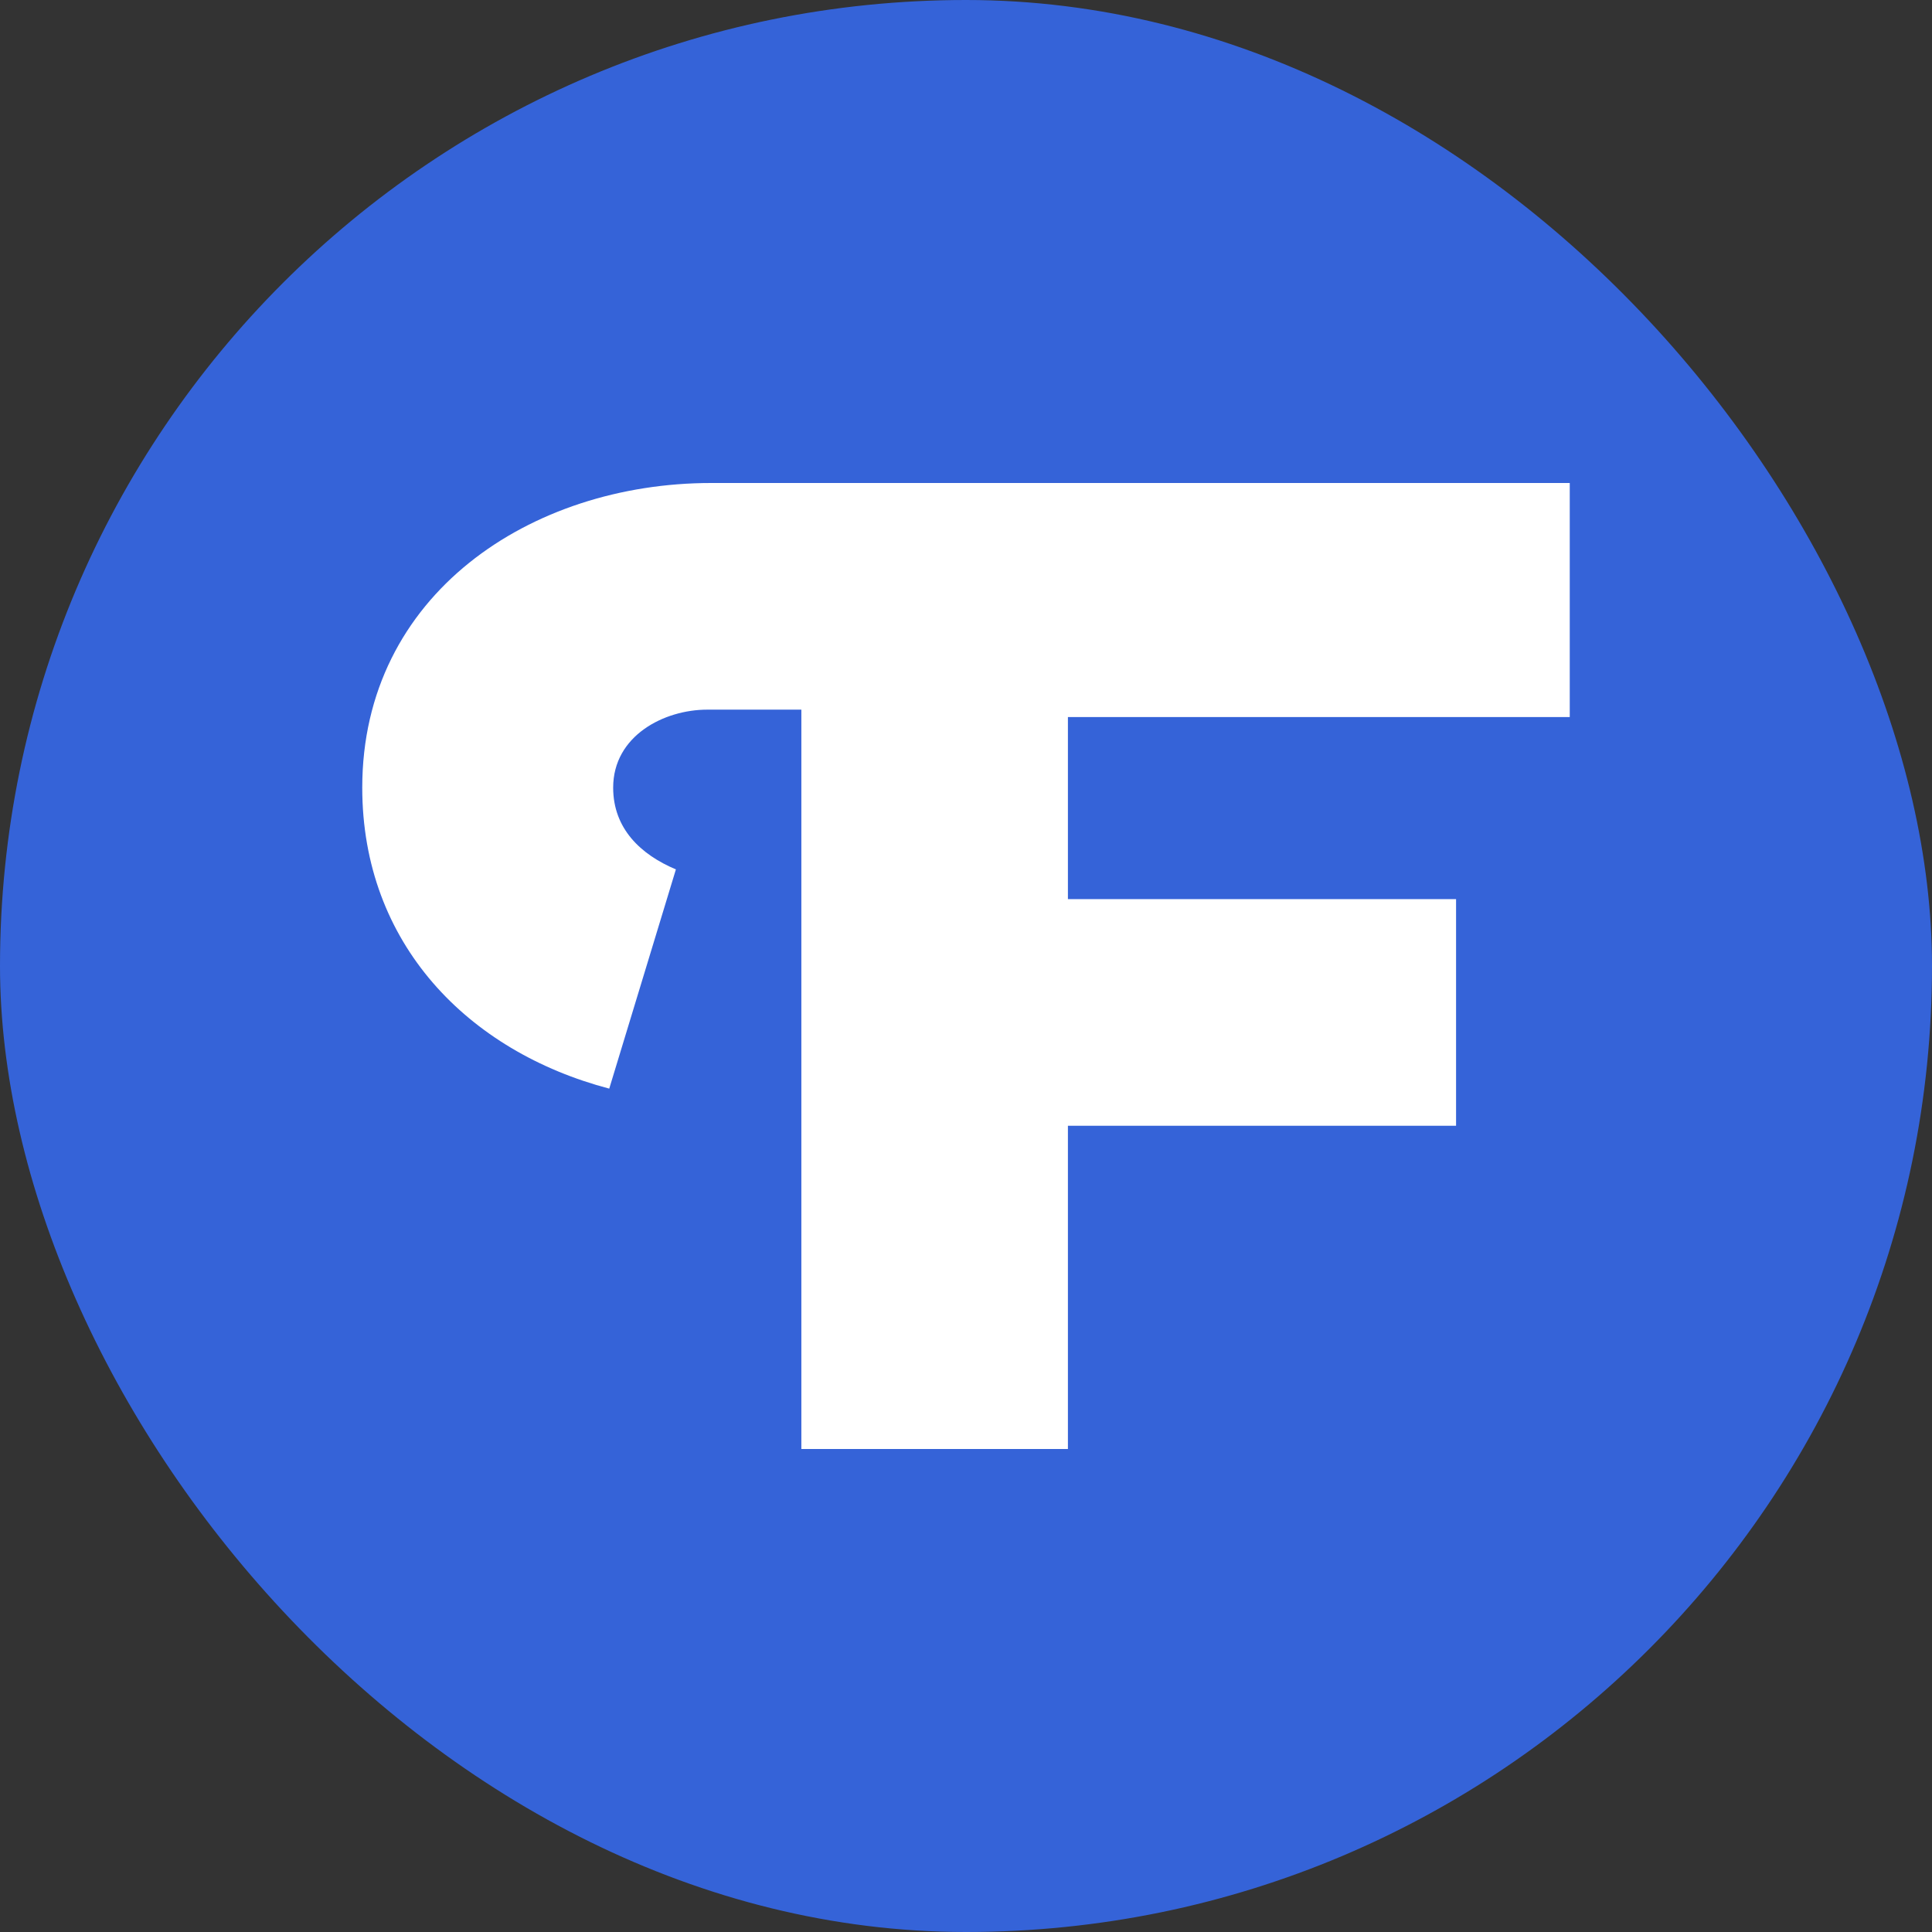 <svg width="32" height="32" viewBox="0 0 32 32" fill="none" xmlns="http://www.w3.org/2000/svg">
<rect x="0" y="0" width="32" height="32" fill="#333333" stroke="none"/>
<rect width="32" height="32" rx="16" fill="#3563D8"/>
<path d="M10.091 18.031C7.753 17.415 6 15.631 6 13.046C6 9.846 8.792 8 11.779 8H26V11.877H17.688V14.892H24.117V18.646H17.688V24H13.273V11.754H11.714C11 11.754 10.156 12.185 10.156 13.046C10.156 13.723 10.61 14.154 11.195 14.4L10.091 18.031Z" fill="white"/>
</svg>

